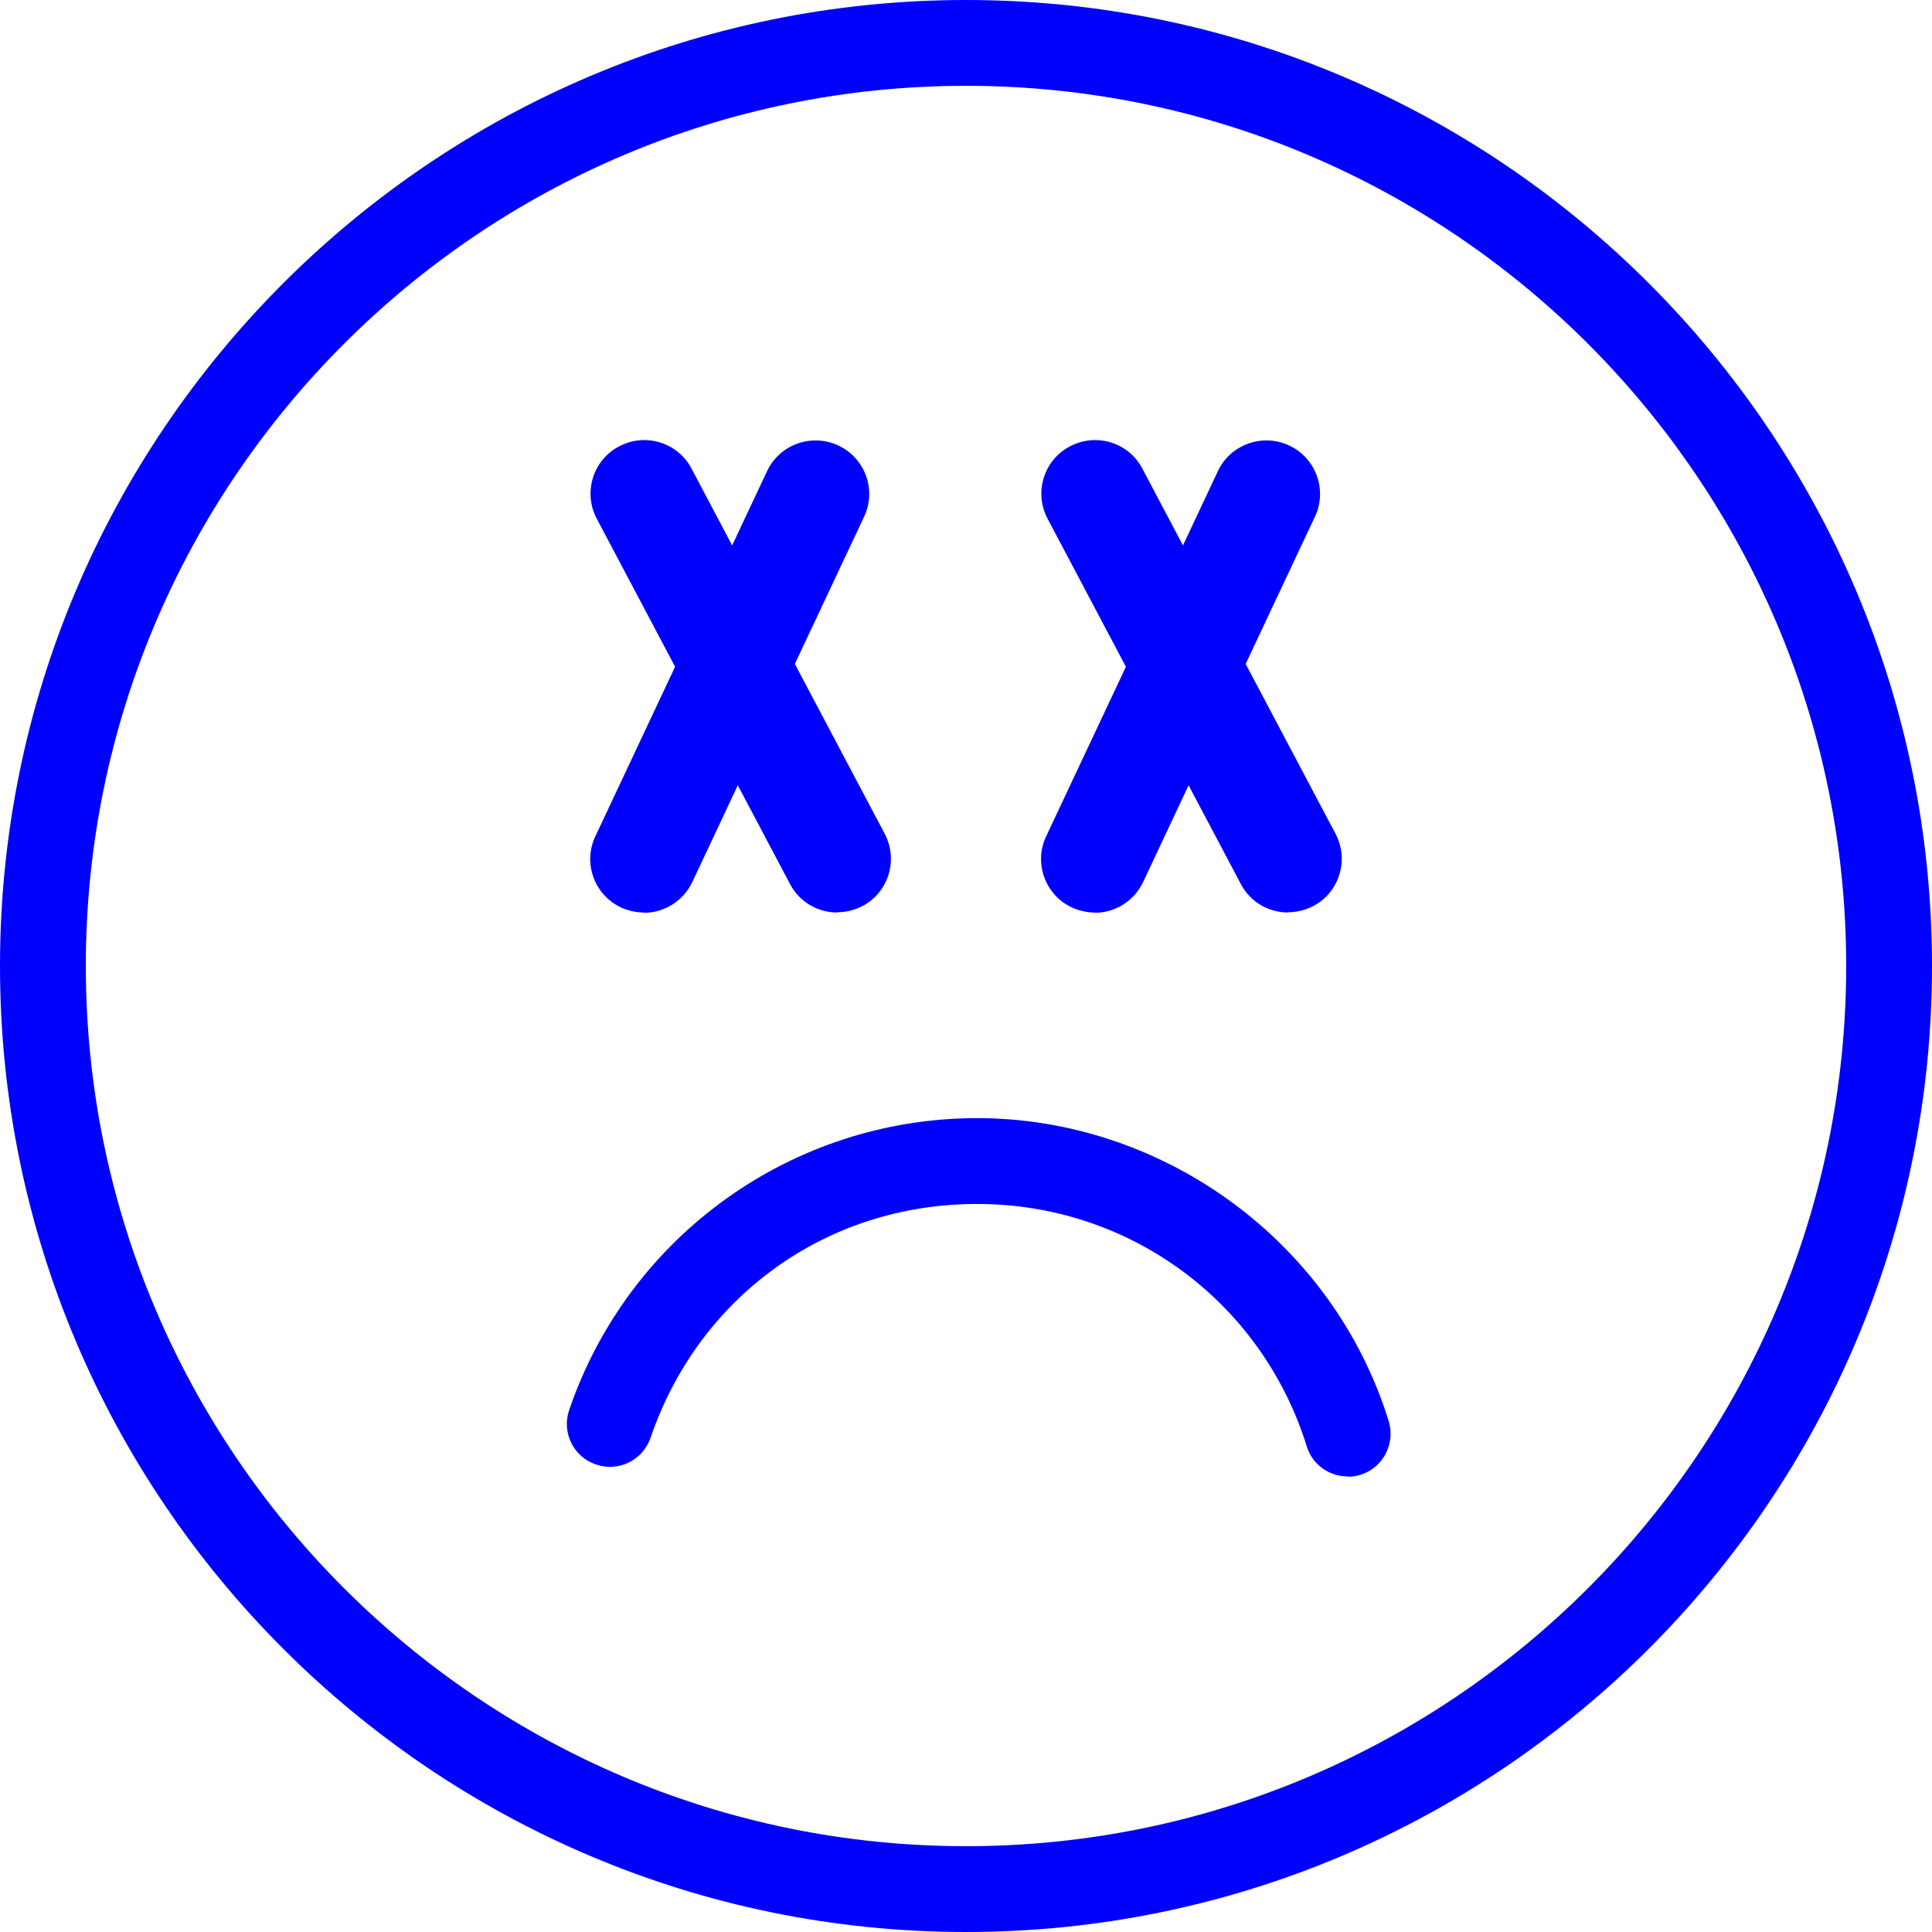 <?xml version="1.0" encoding="UTF-8"?>
<svg id="_レイヤー_2" data-name="レイヤー 2" xmlns="http://www.w3.org/2000/svg" viewBox="0 0 69.34 69.34">
  <defs>
    <style>
      .cls-1 {
        fill: #00f;
      }
    </style>
  </defs>
  <g id="_テキスト" data-name="テキスト">
    <g>
      <path class="cls-1" d="m34.67,69.34C15.55,69.34,0,53.79,0,34.67S15.55,0,34.67,0s34.67,15.55,34.67,34.67-15.55,34.67-34.67,34.67Zm0-66.26C17.25,3.08,3.08,17.25,3.08,34.67s14.17,31.59,31.59,31.59,31.59-14.17,31.59-31.59S52.09,3.08,34.67,3.08Z"/>
      <path class="cls-1" d="m48.37,52.99c-.66,0-1.27-.42-1.47-1.08-1.62-5.2-6.37-8.7-11.83-8.7s-10.01,3.37-11.72,8.39c-.28.81-1.15,1.24-1.96.96-.81-.27-1.24-1.15-.96-1.96,2.14-6.26,8.02-10.47,14.64-10.47s12.75,4.37,14.77,10.87c.25.81-.2,1.68-1.01,1.93-.15.05-.31.07-.46.07Z"/>
      <path class="cls-1" d="m30.05,32.75c-.69,0-1.36-.37-1.7-1.03l-6.93-13.1c-.5-.94-.14-2.11.8-2.6.94-.5,2.11-.14,2.6.8l6.93,13.1c.5.94.14,2.11-.8,2.6-.29.15-.6.22-.9.22Z"/>
      <path class="cls-1" d="m23.11,32.75c-.28,0-.55-.06-.82-.18-.96-.45-1.38-1.6-.92-2.56l6.16-13.1c.45-.96,1.6-1.37,2.56-.92.96.45,1.38,1.6.92,2.56l-6.16,13.1c-.33.7-1.02,1.11-1.74,1.11Z"/>
      <path class="cls-1" d="m46.23,32.75c-.69,0-1.36-.37-1.7-1.03l-6.93-13.1c-.5-.94-.14-2.11.8-2.6.94-.5,2.11-.14,2.6.8l6.93,13.1c.5.94.14,2.11-.8,2.6-.29.15-.6.22-.9.22Z"/>
      <path class="cls-1" d="m39.29,32.75c-.28,0-.55-.06-.82-.18-.96-.45-1.38-1.6-.92-2.56l6.16-13.1c.45-.96,1.6-1.37,2.56-.92.96.45,1.38,1.6.92,2.56l-6.16,13.1c-.33.7-1.02,1.11-1.74,1.11Z"/>
    </g>
  </g>
</svg>